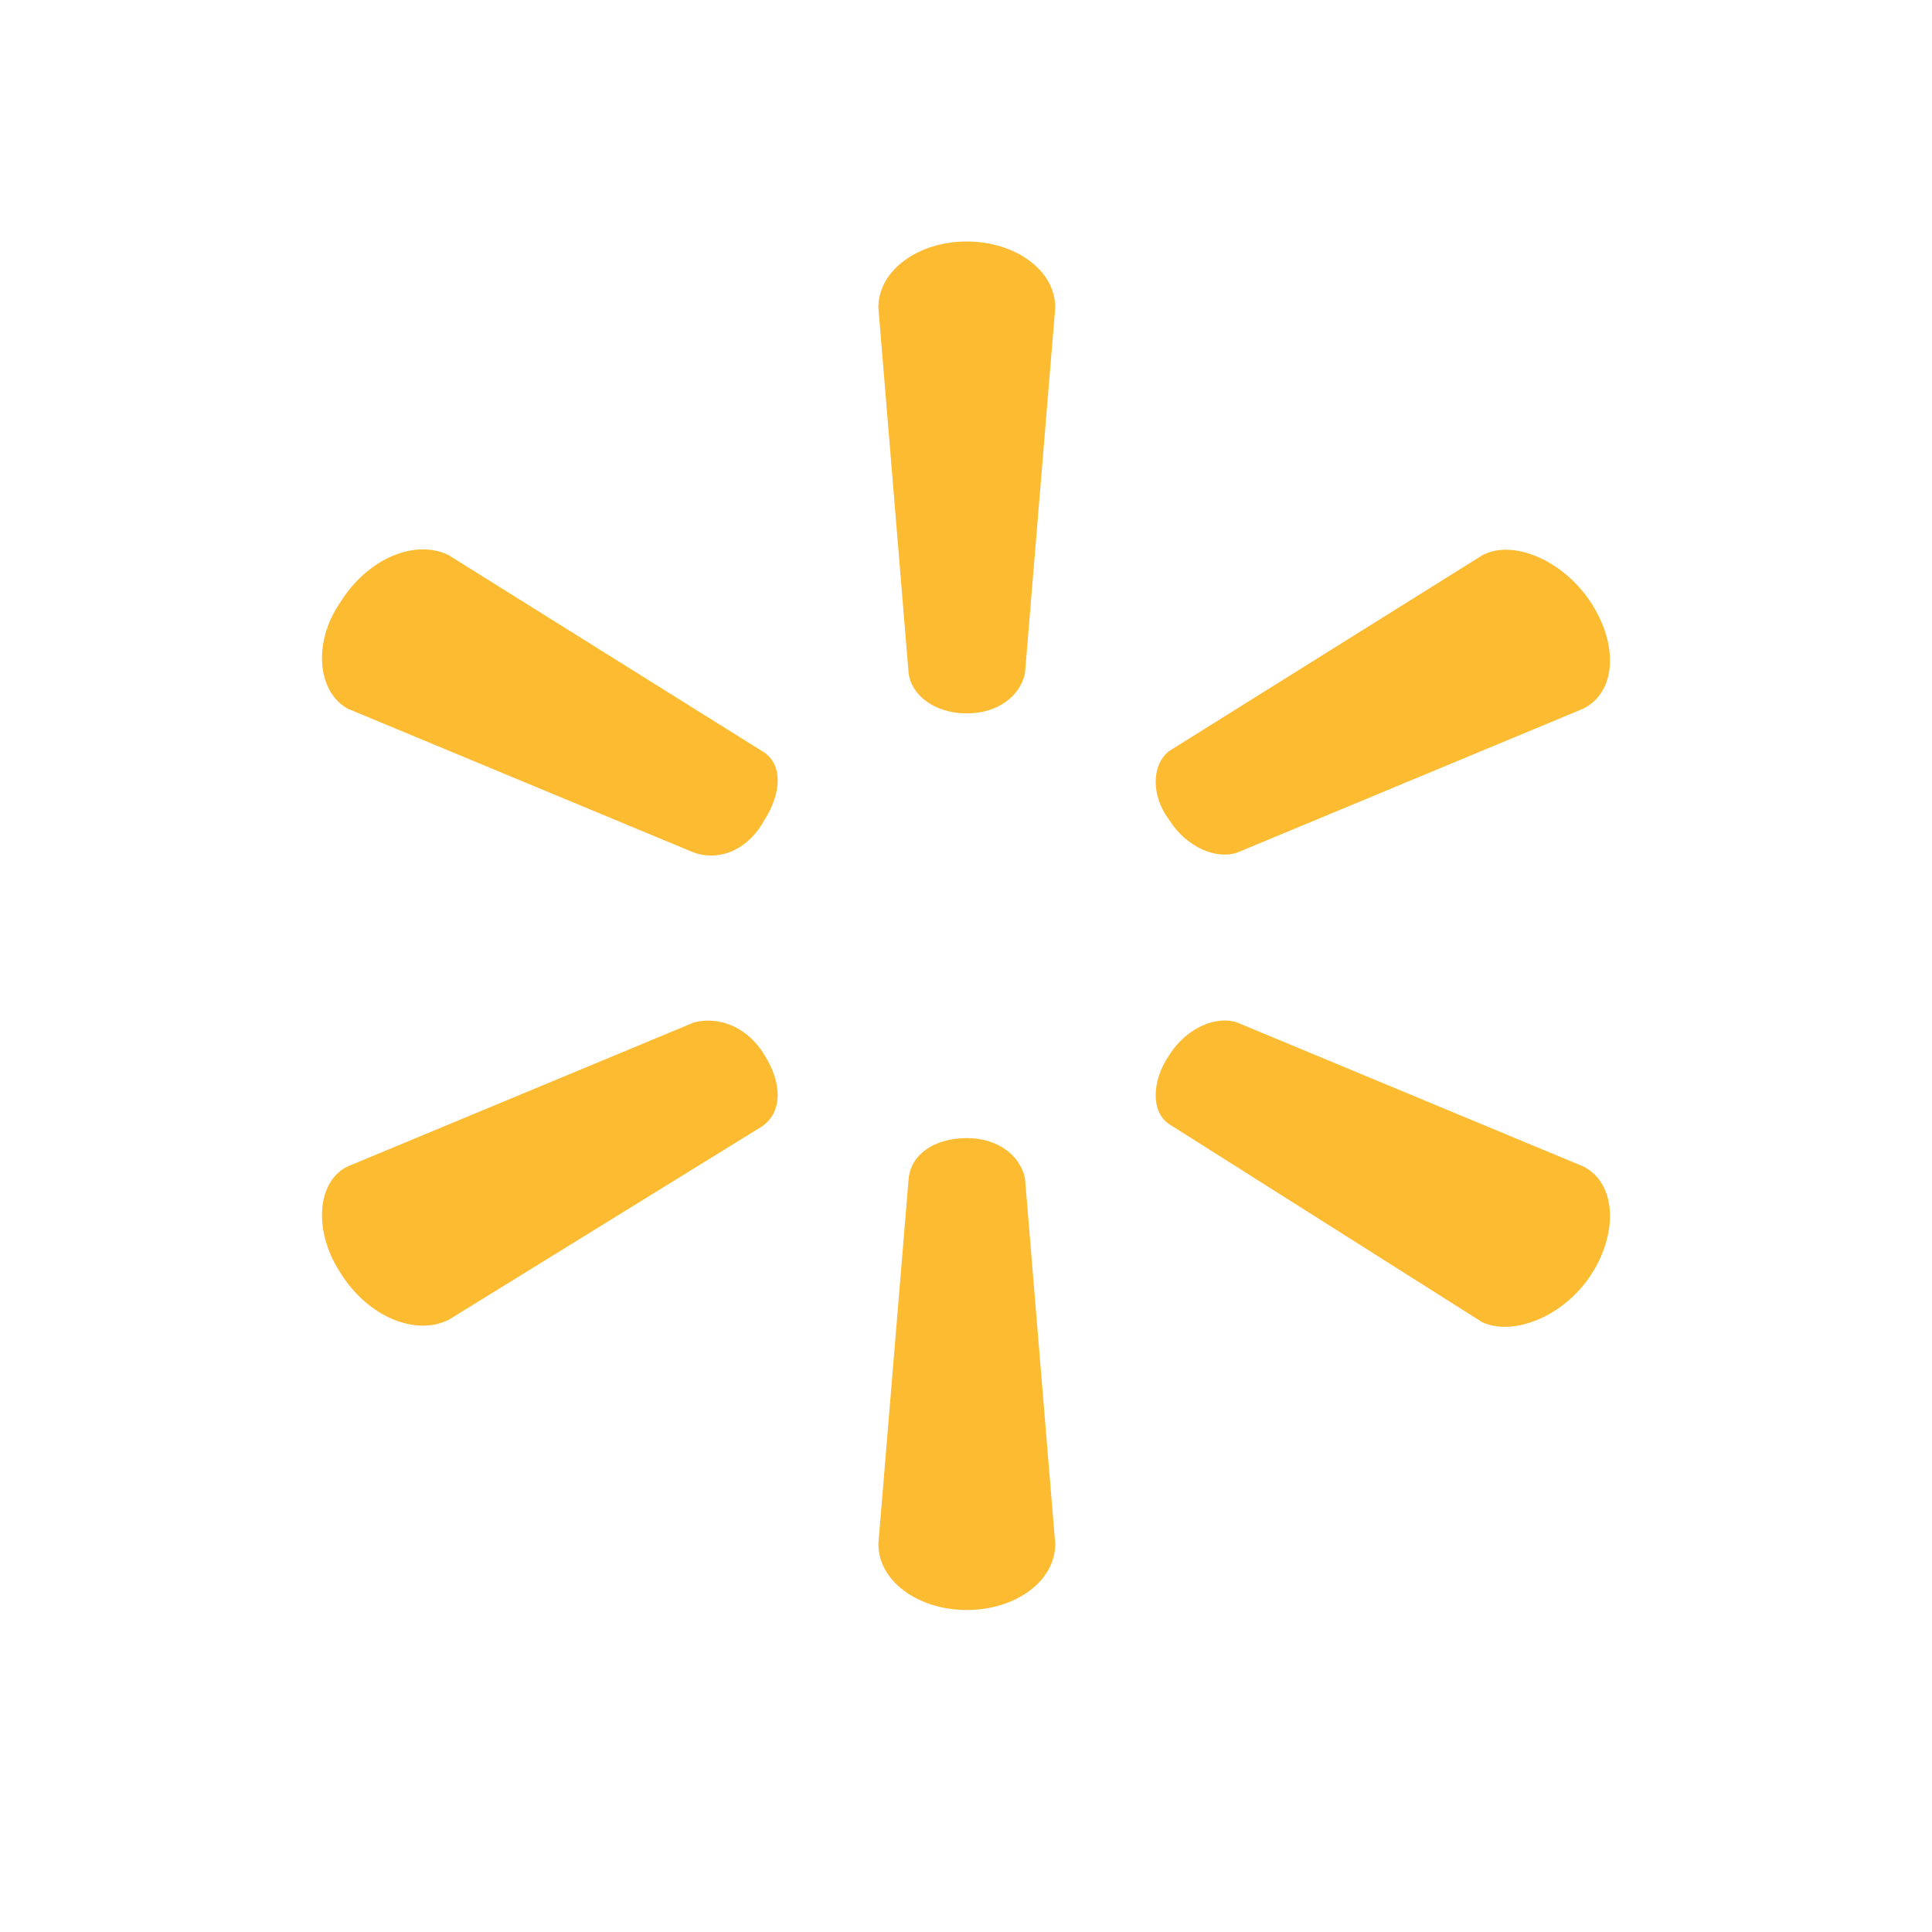 <svg width="36" height="36" viewBox="0 0 36 36" fill="none" xmlns="http://www.w3.org/2000/svg">
<g id="Group 2085667325">
<path id="Vector" d="M18.015 13.293C18.58 13.293 19.004 12.985 19.099 12.546L19.663 5.731C19.663 5.028 18.909 4.5 18.014 4.5C17.12 4.5 16.367 5.028 16.367 5.731L16.931 12.546C16.979 12.942 17.403 13.293 18.015 13.293ZM14.25 15.272C14.579 14.744 14.579 14.216 14.202 13.997L8.364 10.347C7.753 10.039 6.858 10.391 6.34 11.226C5.823 11.974 5.916 12.897 6.481 13.206L12.931 15.887C13.448 16.063 13.966 15.799 14.249 15.271L14.25 15.272ZM21.782 15.272C22.111 15.799 22.676 16.019 23.053 15.887L29.502 13.205C30.115 12.898 30.162 12.018 29.644 11.227C29.126 10.435 28.185 10.04 27.619 10.348L21.782 13.997C21.452 14.261 21.452 14.832 21.782 15.272ZM18.015 21.207C18.58 21.207 19.004 21.515 19.099 21.954L19.663 28.769C19.663 29.473 18.91 30 18.015 30C17.121 30 16.367 29.473 16.367 28.769L16.932 21.954C16.979 21.515 17.403 21.207 18.015 21.207H18.015H18.015ZM21.782 19.668C22.111 19.14 22.677 18.921 23.053 19.053L29.502 21.735C30.115 22.042 30.162 22.965 29.644 23.758C29.126 24.548 28.185 24.9 27.619 24.637L21.782 20.944C21.452 20.724 21.452 20.152 21.782 19.669L21.782 19.668V19.668ZM14.25 19.668C14.579 20.196 14.579 20.723 14.202 20.987L8.364 24.591C7.753 24.899 6.858 24.548 6.34 23.712C5.823 22.92 5.916 21.998 6.481 21.734L12.931 19.052C13.448 18.92 13.967 19.184 14.249 19.667V19.668L14.25 19.668Z" fill="#FCBB30"/>
</g>
</svg>
